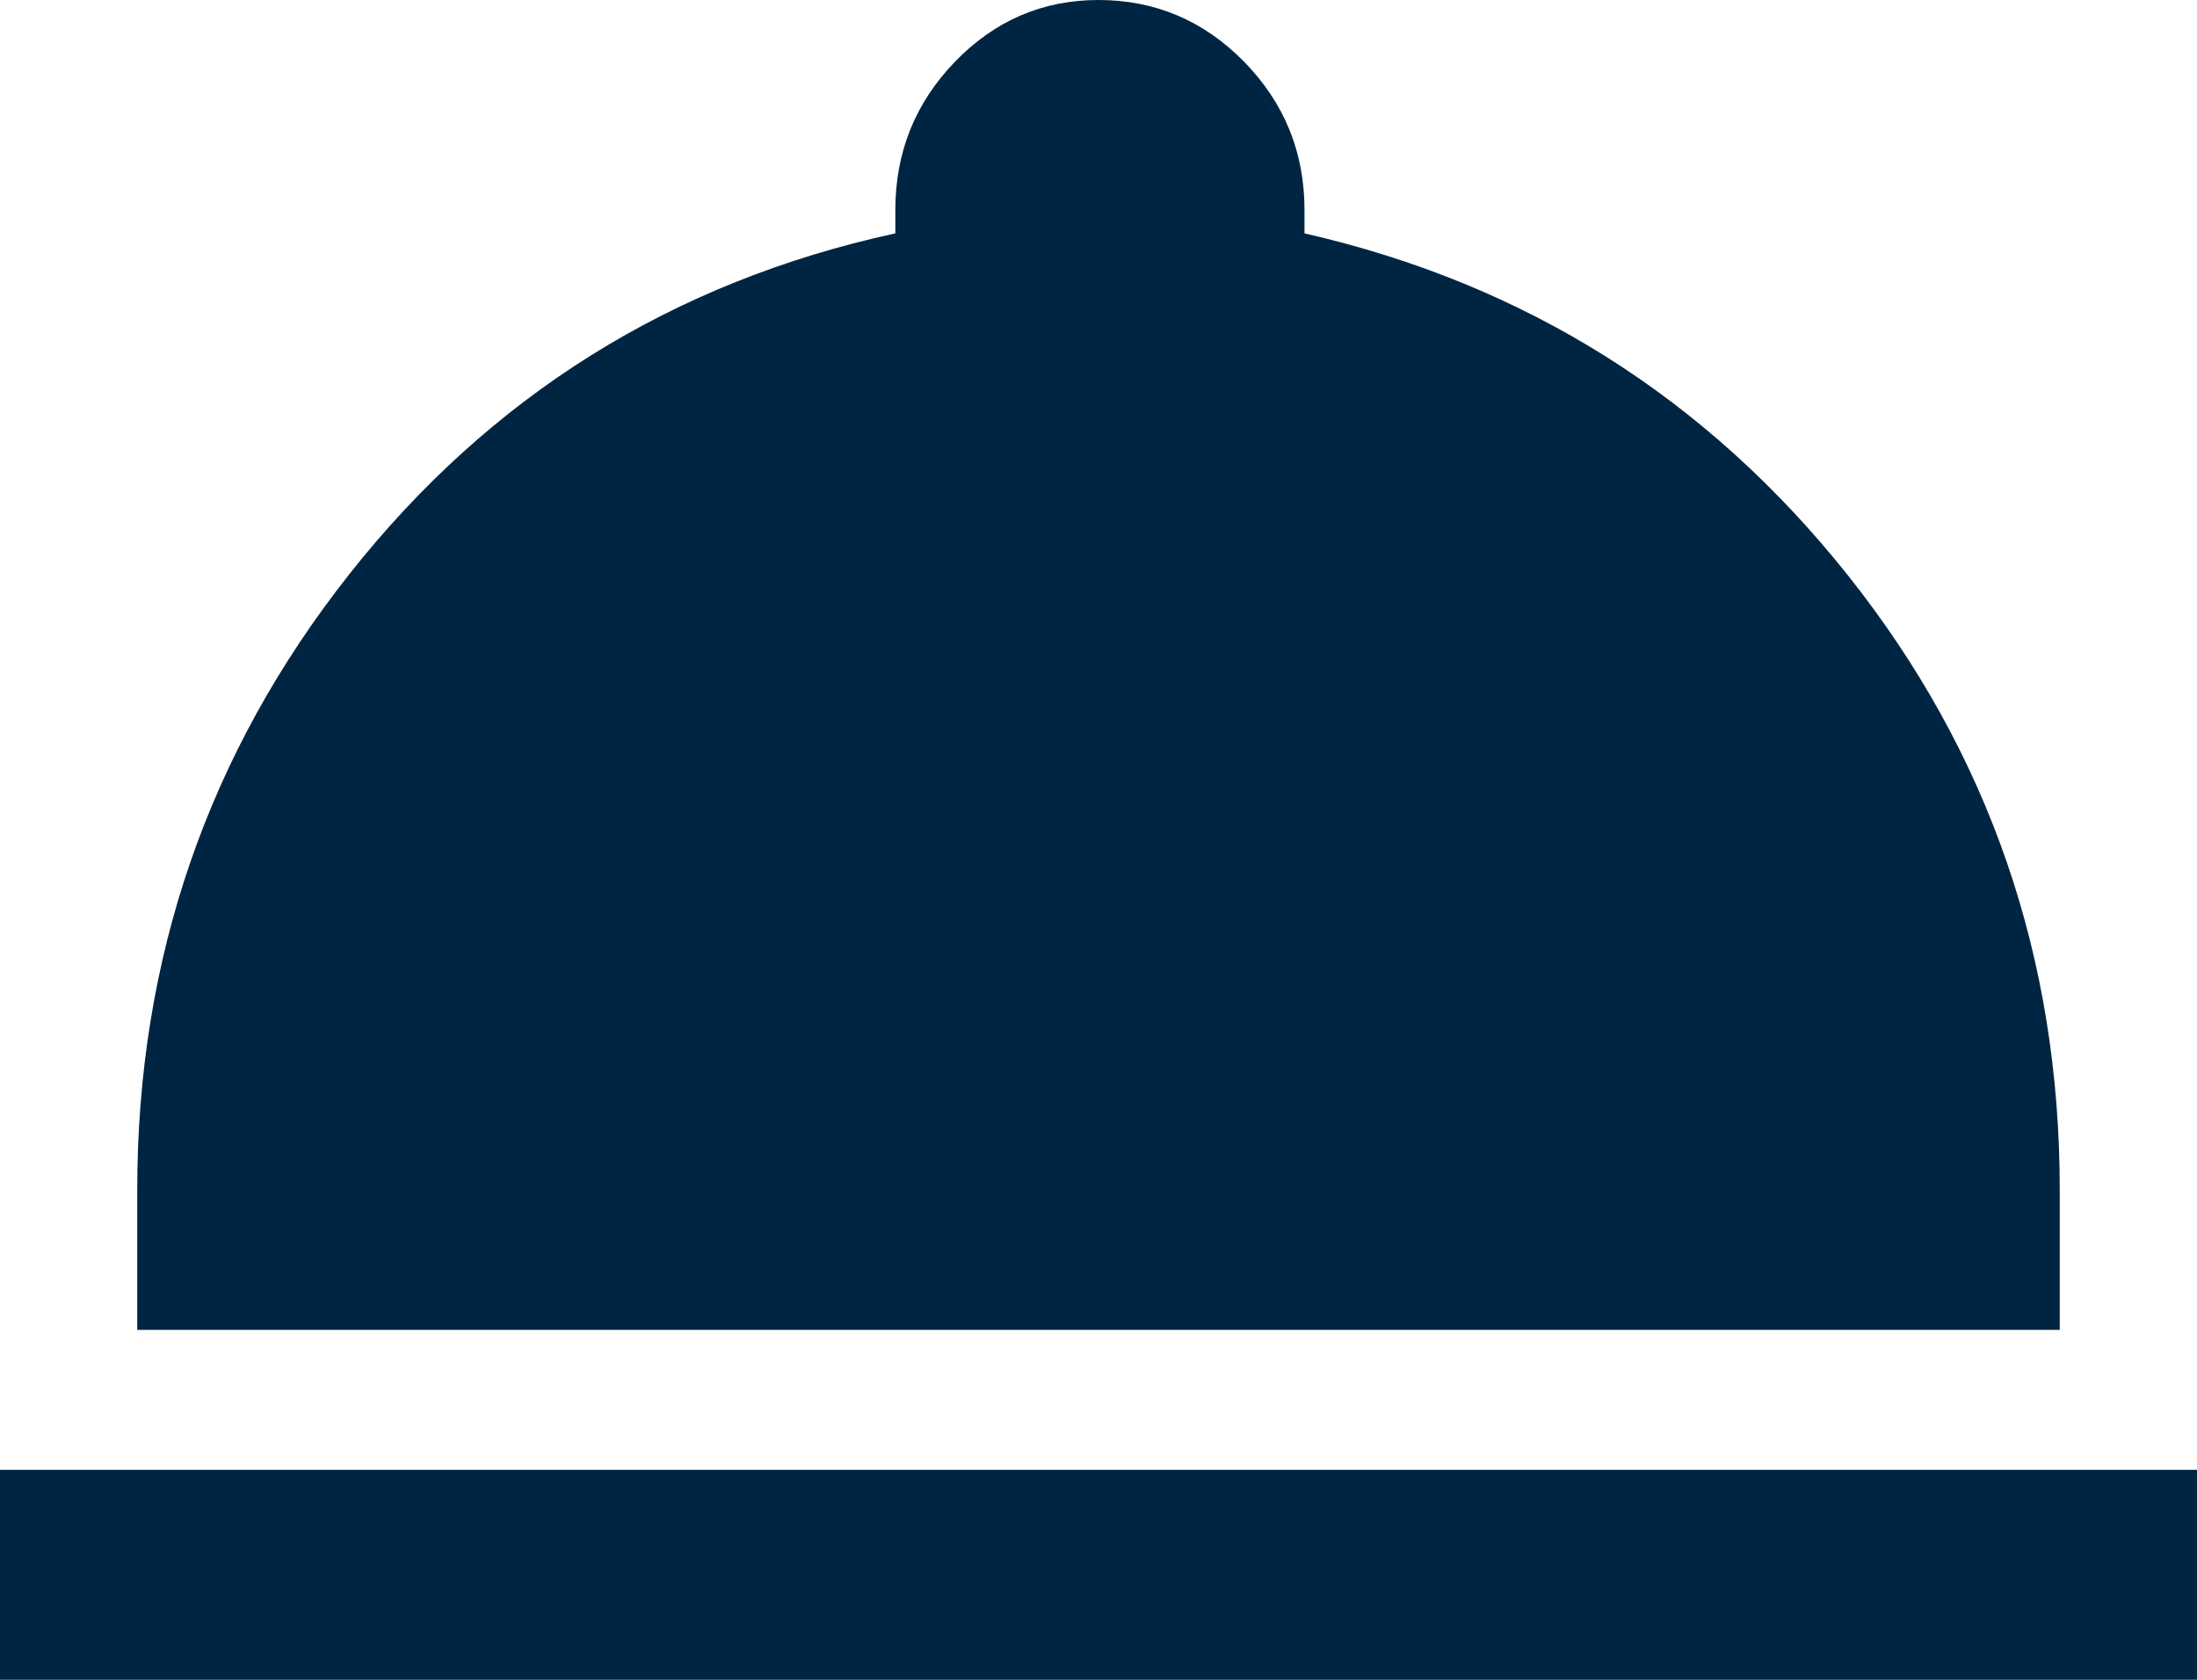 <svg width="17" height="13" viewBox="0 0 17 13" fill="none" xmlns="http://www.w3.org/2000/svg">
<path d="M0 13V11.375H17V13H0ZM1.062 10.292V9.208C1.062 7.418 1.609 5.83 2.701 4.446C3.793 3.062 5.202 2.182 6.928 1.806V1.625C6.928 1.178 7.082 0.796 7.39 0.477C7.698 0.159 8.068 0 8.5 0C8.938 0 9.313 0.159 9.626 0.477C9.938 0.796 10.094 1.178 10.094 1.625V1.806C11.806 2.197 13.207 3.08 14.3 4.454C15.392 5.828 15.938 7.413 15.938 9.208V10.292H1.062Z" fill="#002542"/>
</svg>

